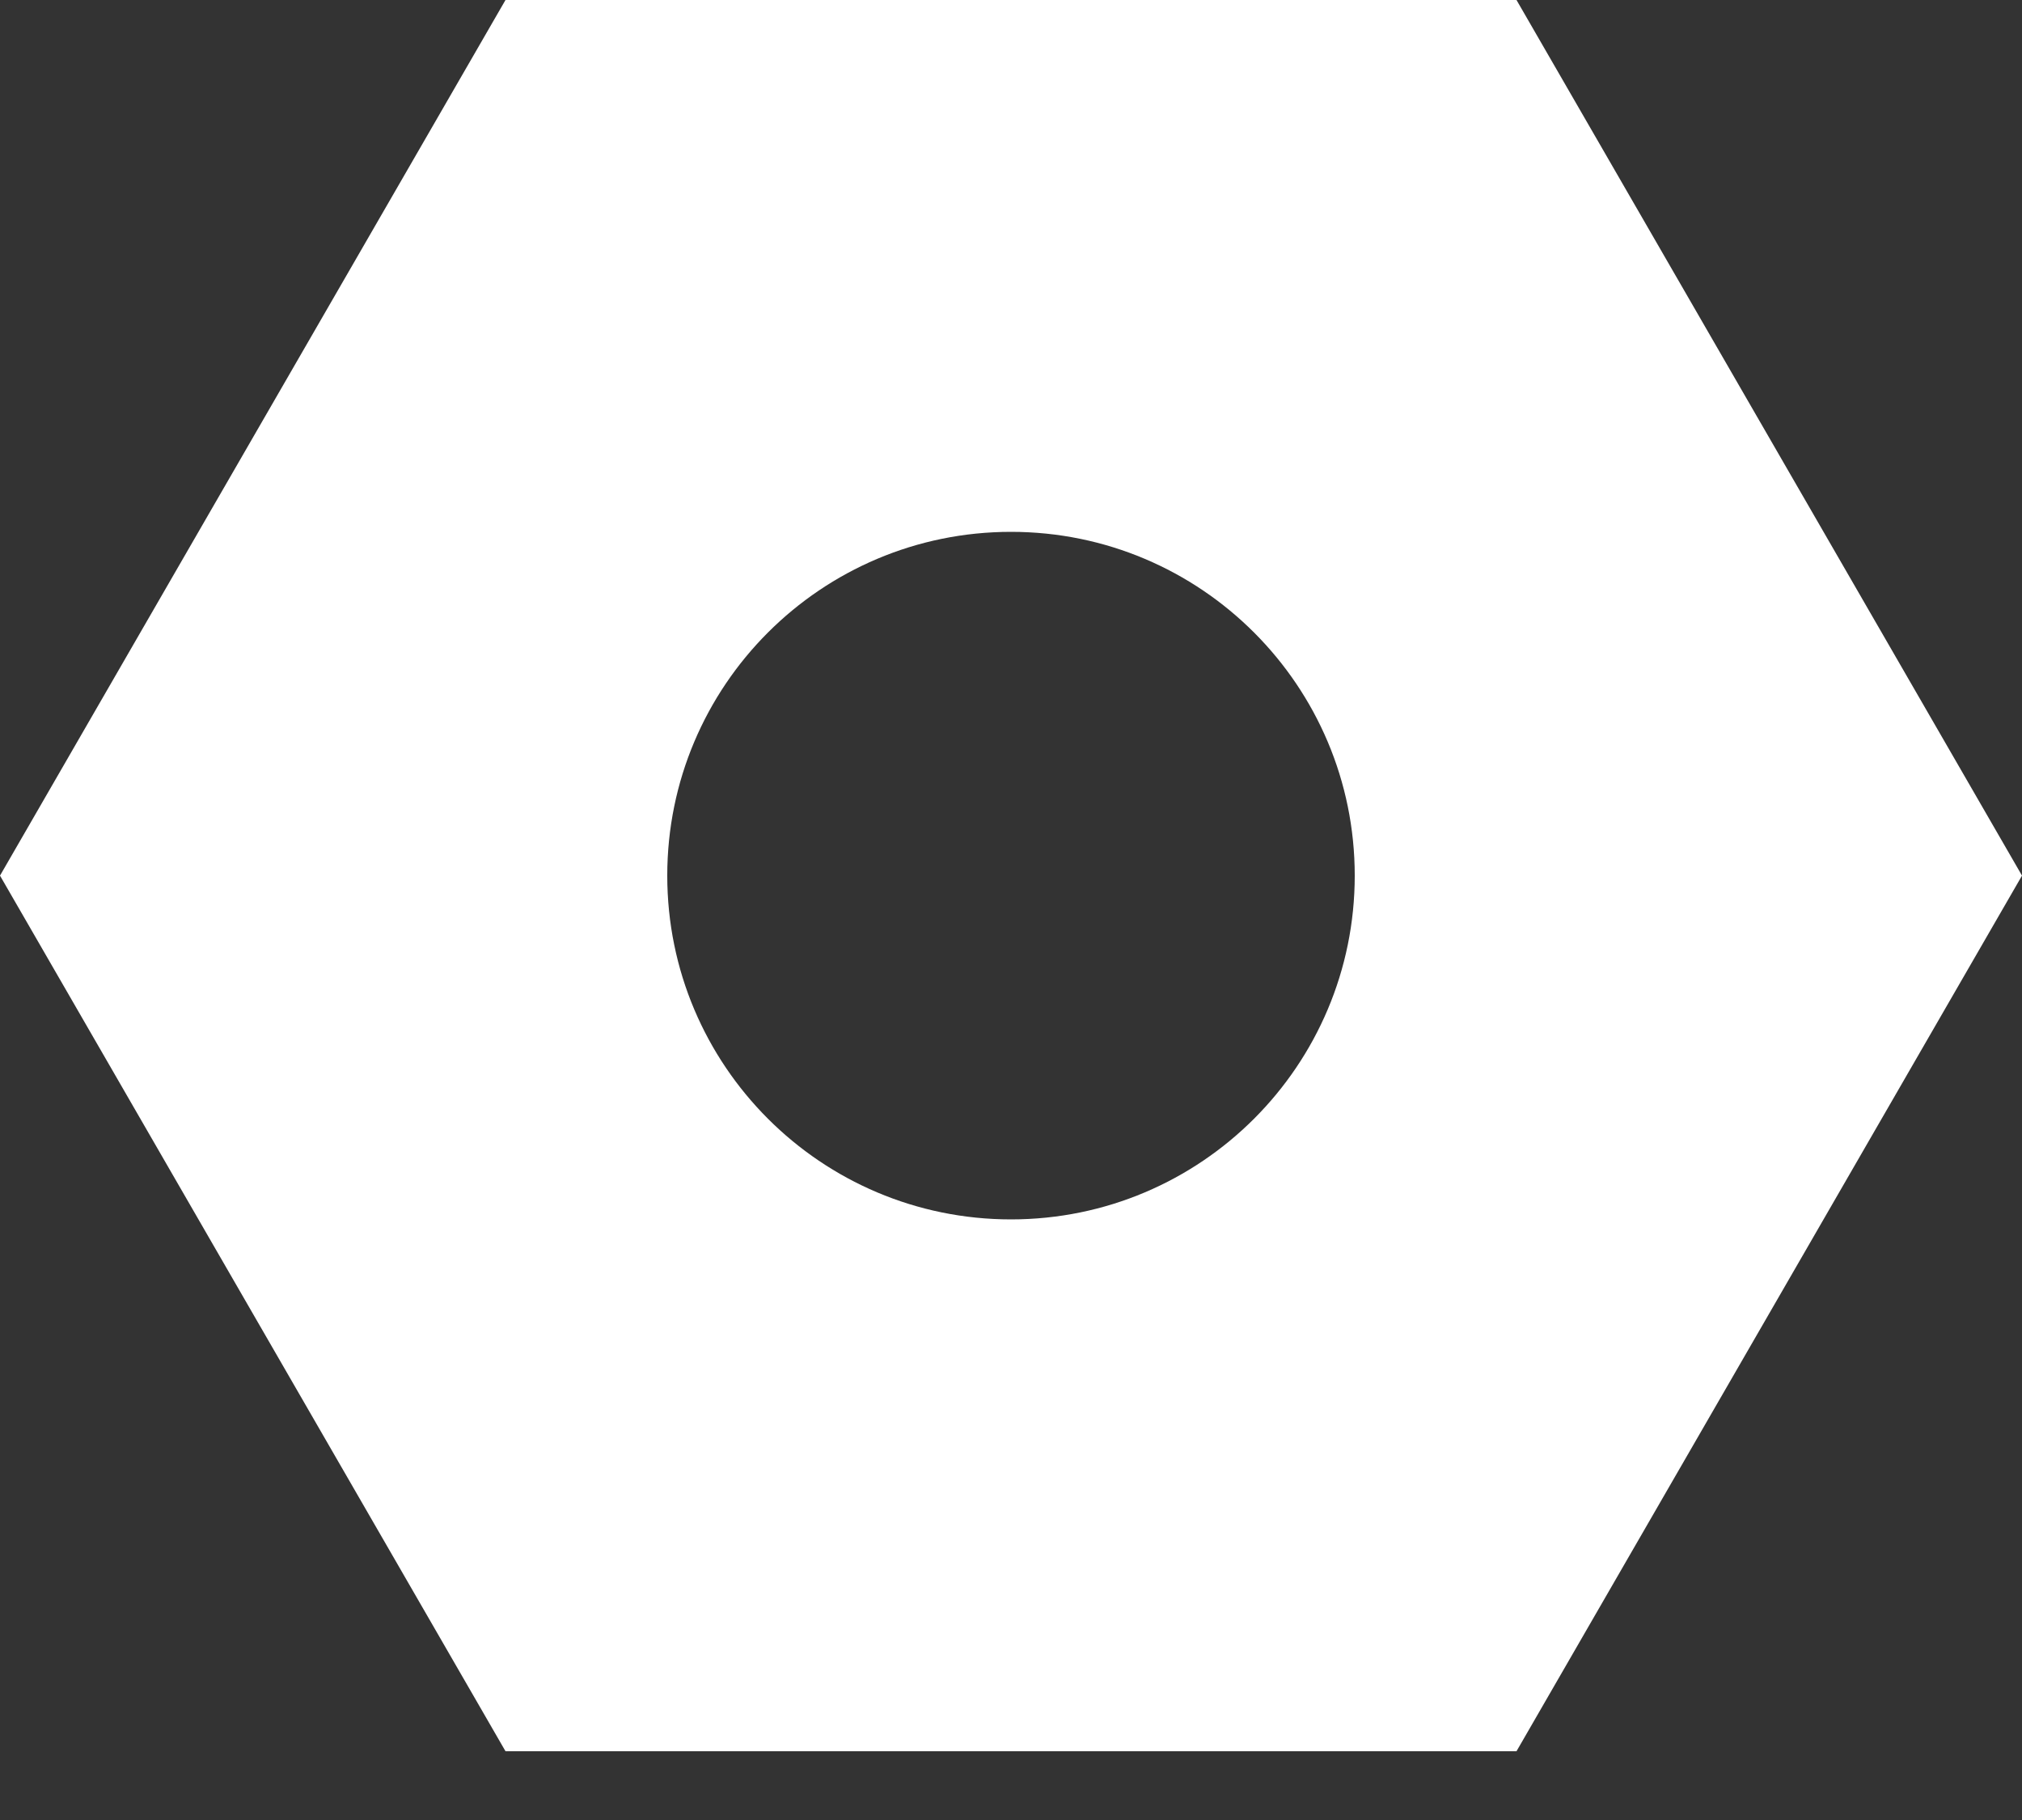 <?xml version="1.0" encoding="UTF-8"?>
<svg width="20px" height="18px" viewBox="0 0 20 18" version="1.1" xmlns="http://www.w3.org/2000/svg" xmlns:xlink="http://www.w3.org/1999/xlink">
    <rect x="0" y="0" width="20" height="18" fill="#333333" stroke="none"/>
    <!-- Generator: Sketch 56.3 (81716) - https://sketch.com -->
    <title>Fill 1 Copy</title>
    <desc>Created with Sketch.</desc>
    <g id="Desktop" stroke="none" stroke-width="1" fill="none" fill-rule="evenodd">
        <g id="detail_bg" transform="translate(-15, -193)" fill="#FFFFFF">
            <path d="M25,205.06 C23.122,205.06 21.6,203.538 21.6,201.66 C21.6,199.782 23.122,198.26 25,198.26 C26.878,198.26 28.4,199.782 28.4,201.66 C28.4,203.538 26.878,205.06 25,205.06 L25,205.06 Z M30,193 L20,193 L15,201.66 L20,210.32 L30,210.32 L35,201.66 L30,193 Z" id="Fill-1-Copy"></path>
        </g>
    </g>
</svg>